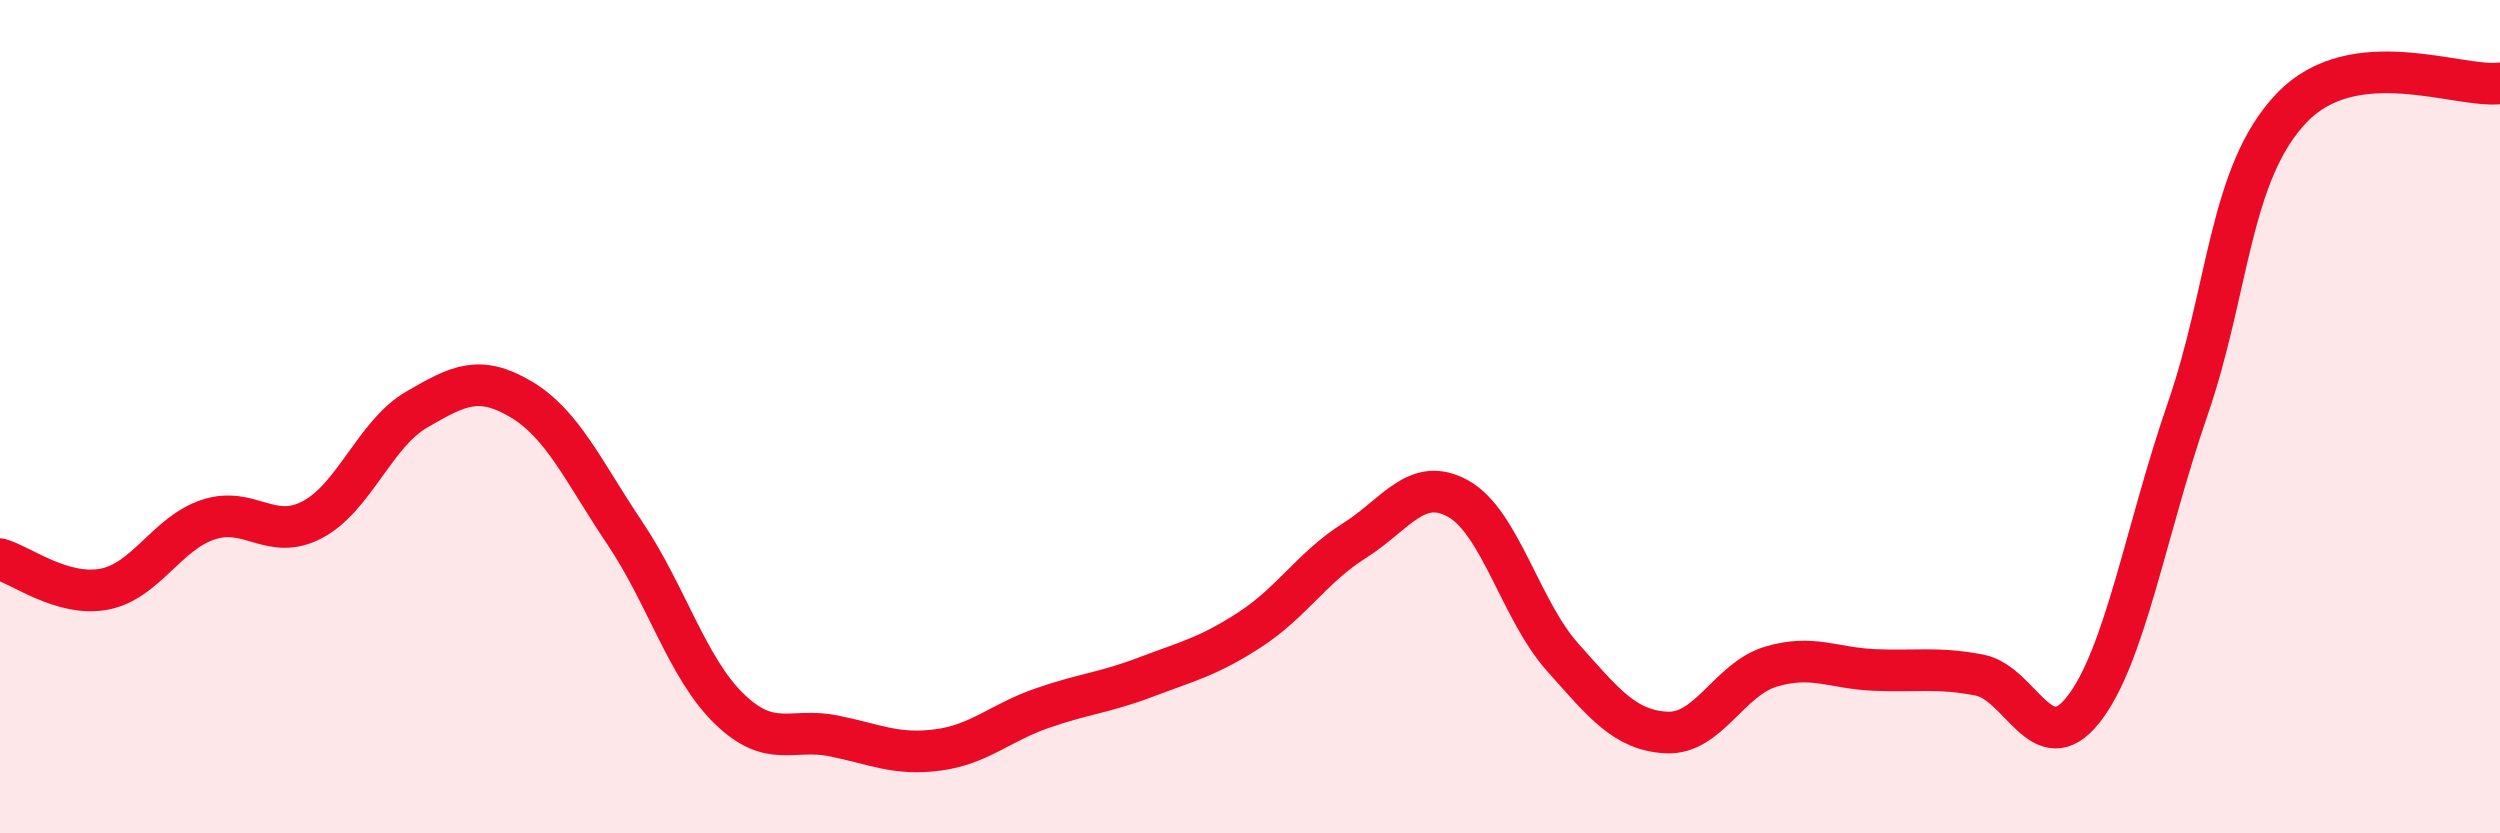 
    <svg width="60" height="20" viewBox="0 0 60 20" xmlns="http://www.w3.org/2000/svg">
      <path
        d="M 0,13.42 C 0.5,13.56 1.5,14.33 2.5,14.14 C 3.5,13.95 4,12.8 5,12.47 C 6,12.14 6.5,13 7.5,12.47 C 8.5,11.94 9,10.41 10,9.83 C 11,9.25 11.5,8.99 12.5,9.58 C 13.5,10.17 14,11.31 15,12.8 C 16,14.29 16.5,16.04 17.5,17.01 C 18.5,17.98 19,17.46 20,17.66 C 21,17.86 21.5,18.13 22.5,18 C 23.5,17.87 24,17.35 25,17 C 26,16.65 26.5,16.63 27.5,16.25 C 28.5,15.87 29,15.76 30,15.11 C 31,14.46 31.5,13.61 32.5,12.98 C 33.5,12.35 34,11.41 35,11.97 C 36,12.53 36.5,14.65 37.5,15.77 C 38.5,16.89 39,17.53 40,17.58 C 41,17.63 41.5,16.3 42.5,16 C 43.5,15.7 44,16.04 45,16.08 C 46,16.12 46.5,16.01 47.5,16.2 C 48.5,16.39 49,18.3 50,17.03 C 51,15.76 51.5,12.72 52.5,9.83 C 53.5,6.94 53.5,4.16 55,2.59 C 56.5,1.02 59,2.12 60,2L60 20L0 20Z"
        fill="#EB0A25"
        opacity="0.1"
        stroke-linecap="round"
        stroke-linejoin="round"
      />
      <path
        d="M 0,13.42 C 0.5,13.56 1.5,14.33 2.5,14.14 C 3.5,13.95 4,12.8 5,12.47 C 6,12.14 6.5,13 7.5,12.47 C 8.5,11.94 9,10.41 10,9.83 C 11,9.25 11.5,8.99 12.5,9.58 C 13.5,10.17 14,11.31 15,12.8 C 16,14.29 16.5,16.04 17.5,17.01 C 18.5,17.98 19,17.46 20,17.66 C 21,17.86 21.5,18.13 22.5,18 C 23.5,17.87 24,17.35 25,17 C 26,16.65 26.5,16.63 27.5,16.25 C 28.5,15.87 29,15.76 30,15.11 C 31,14.46 31.5,13.61 32.5,12.98 C 33.5,12.35 34,11.41 35,11.97 C 36,12.53 36.5,14.65 37.5,15.77 C 38.5,16.89 39,17.53 40,17.58 C 41,17.63 41.5,16.3 42.5,16 C 43.5,15.7 44,16.04 45,16.08 C 46,16.12 46.5,16.01 47.5,16.2 C 48.5,16.39 49,18.3 50,17.03 C 51,15.76 51.5,12.72 52.5,9.83 C 53.5,6.94 53.5,4.16 55,2.59 C 56.5,1.02 59,2.12 60,2"
        stroke="#EB0A25"
        stroke-width="1"
        fill="none"
        stroke-linecap="round"
        stroke-linejoin="round"
      />
    </svg>
  